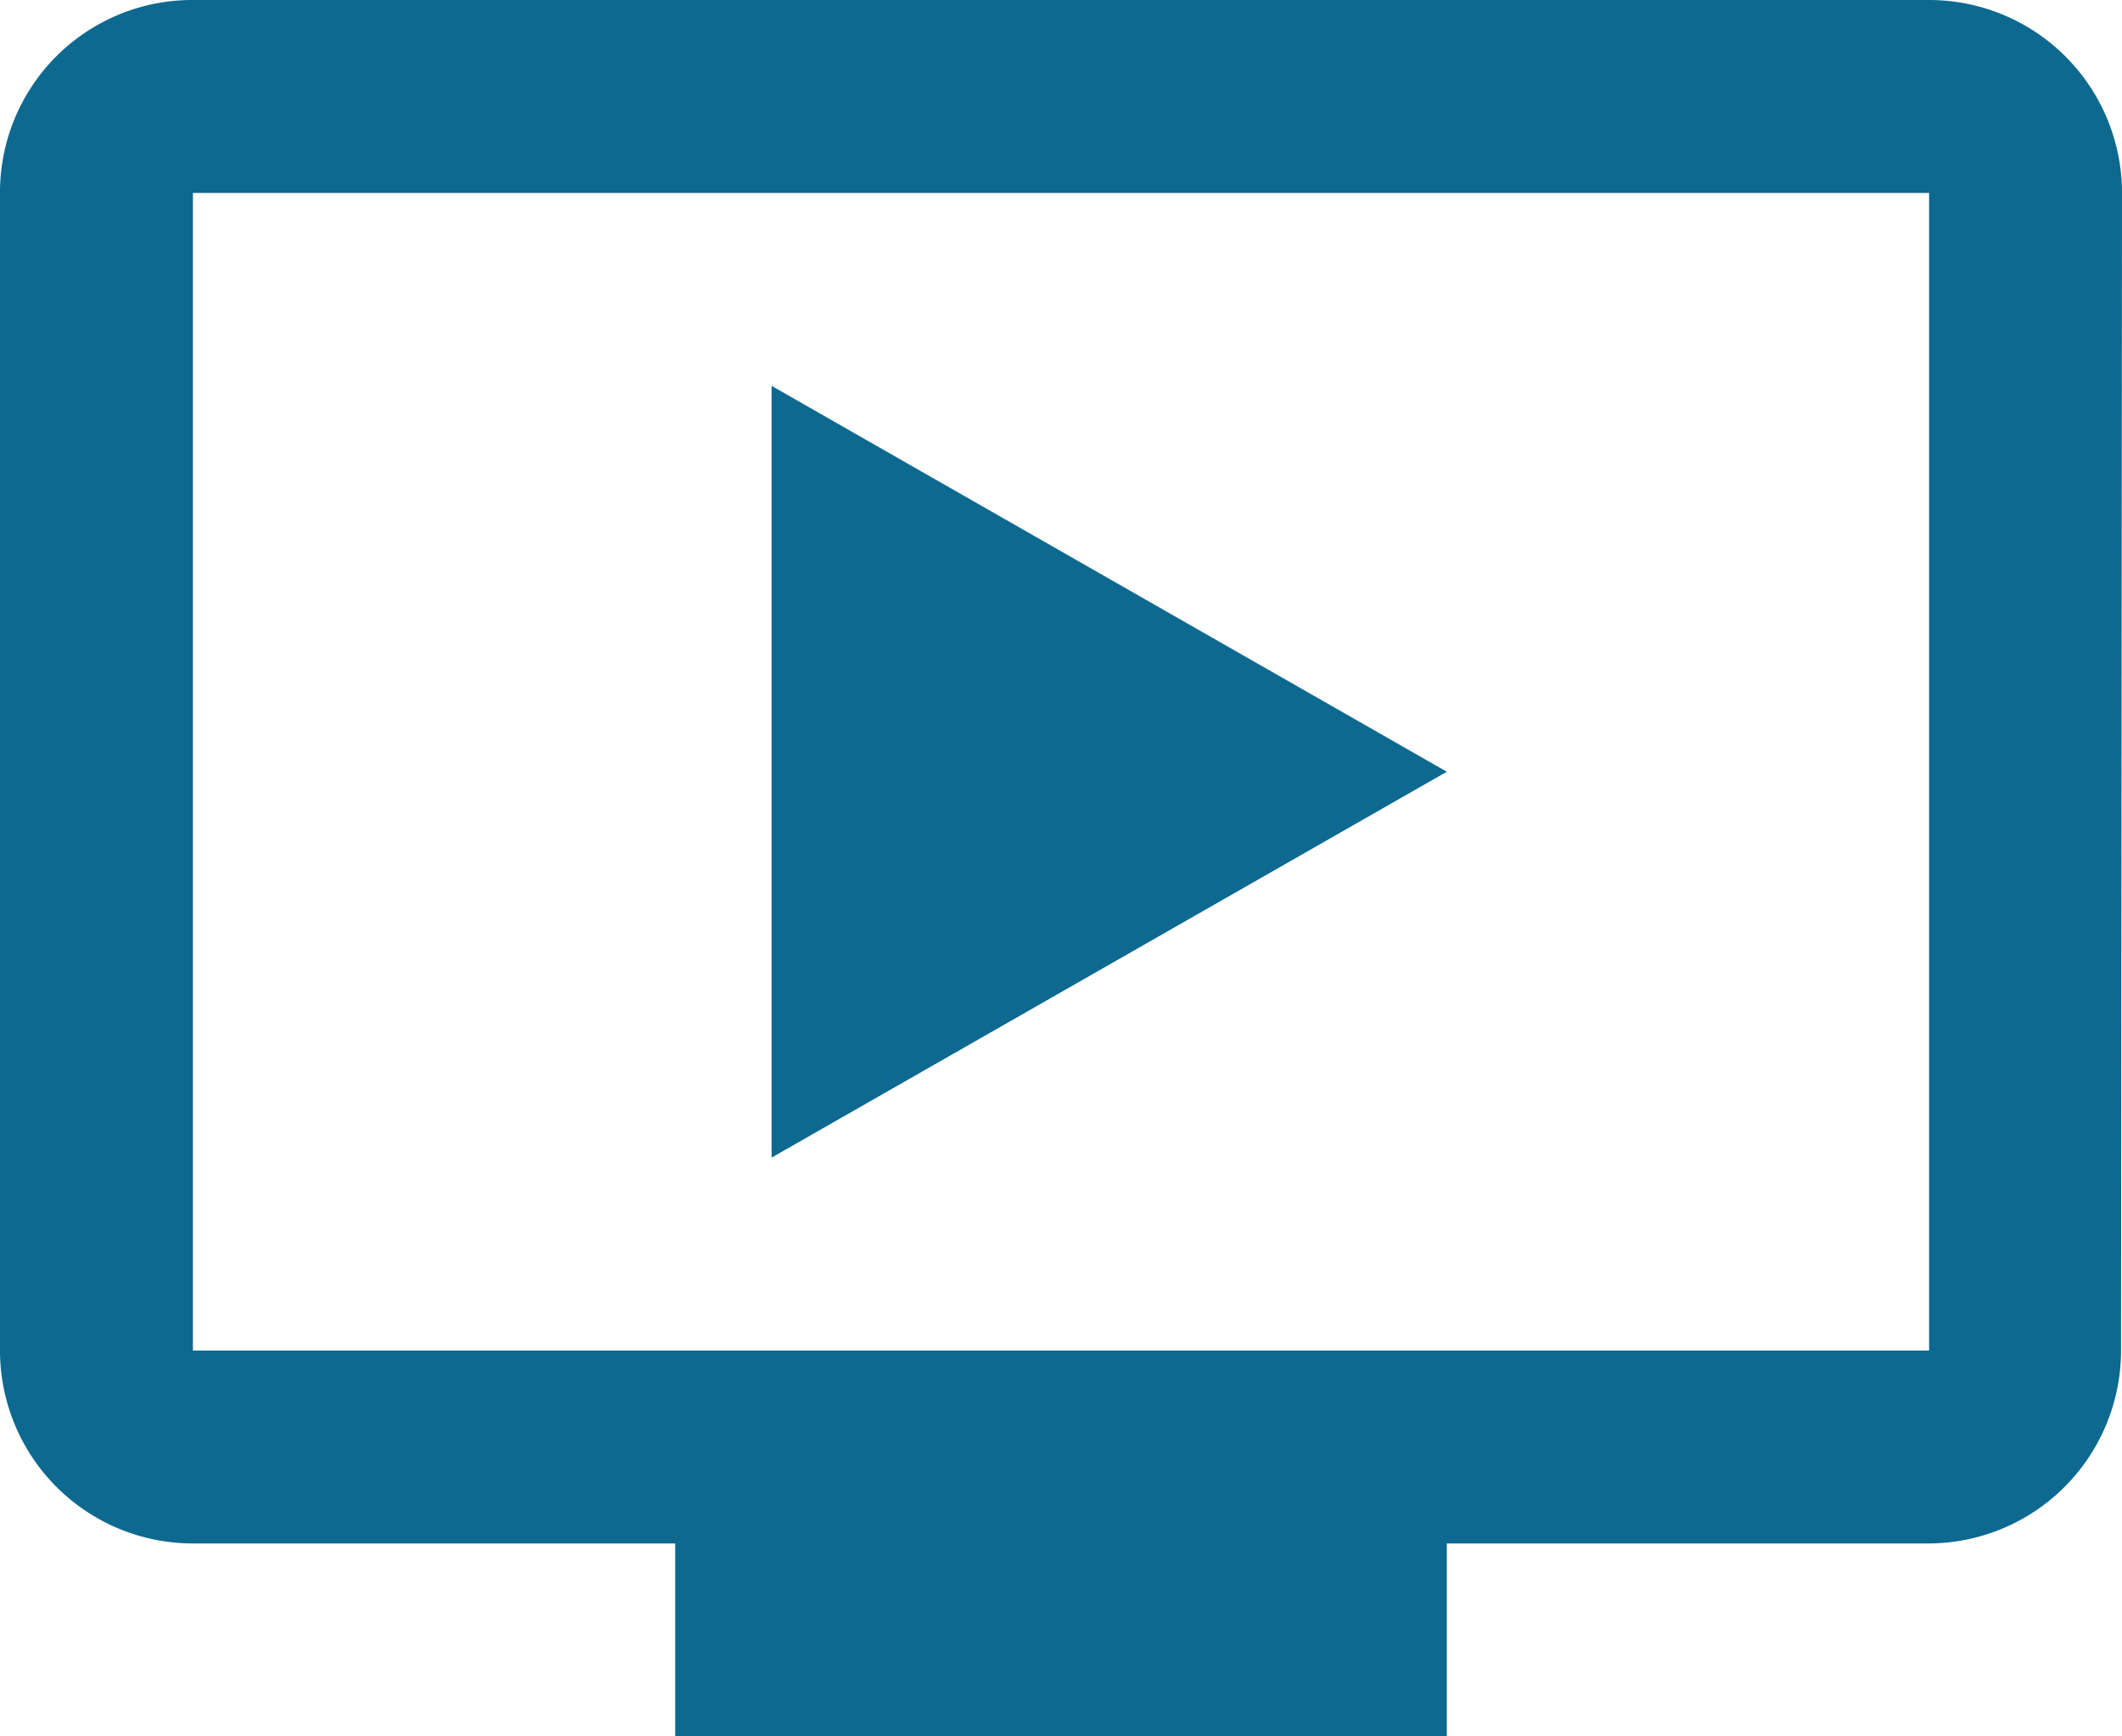 <svg xmlns="http://www.w3.org/2000/svg" width="33" height="27" viewBox="0 0 33 27">
  <path id="Icon_material-ondemand-video" data-name="Icon material-ondemand-video" d="M31.5,4.5H4.5a2.99,2.99,0,0,0-3,3v18a3,3,0,0,0,3,3H12v3H24v-3h7.5a3,3,0,0,0,2.985-3l.015-18A3,3,0,0,0,31.5,4.5Zm0,21H4.5V7.5h27Zm-7.5-9-10.5,6v-12Z" transform="translate(-1.5 -4.5)" fill="#0d698f"/>
</svg>
